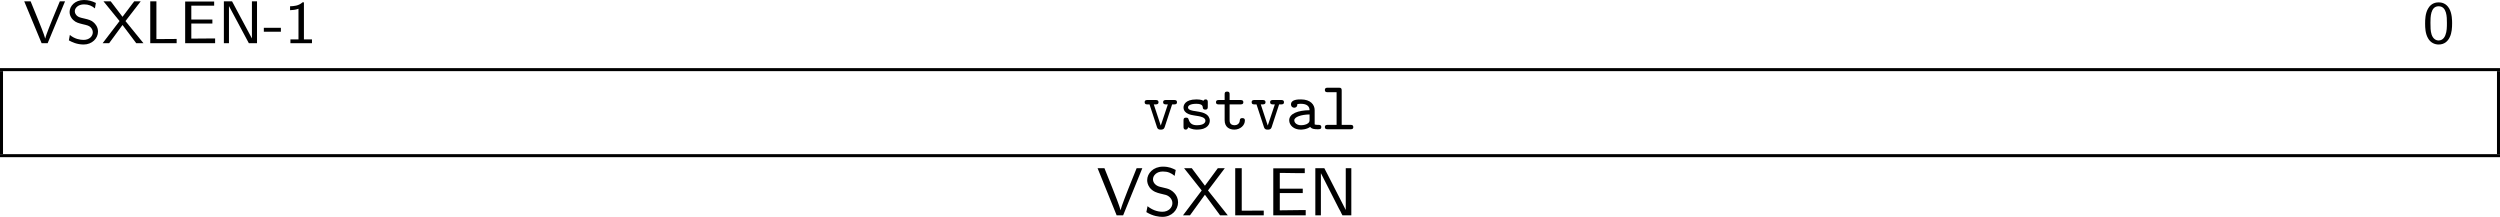 <?xml version="1.0" encoding="UTF-8" standalone="no"?>
<svg
   width="329.977pt"
   height="28.621pt"
   viewBox="0 0 329.977 28.621"
   version="1.2"
   id="svg134"
   sodipodi:docname="hypervisor_32_tmp.svg"
   xmlns:inkscape="http://www.inkscape.org/namespaces/inkscape"
   xmlns:sodipodi="http://sodipodi.sourceforge.net/DTD/sodipodi-0.dtd"
   xmlns:xlink="http://www.w3.org/1999/xlink"
   xmlns="http://www.w3.org/2000/svg"
   xmlns:svg="http://www.w3.org/2000/svg">
  <sodipodi:namedview
     id="namedview136"
     pagecolor="#ffffff"
     bordercolor="#000000"
     borderopacity="0.25"
     inkscape:showpageshadow="2"
     inkscape:pageopacity="0.0"
     inkscape:pagecheckerboard="0"
     inkscape:deskcolor="#d1d1d1"
     inkscape:document-units="pt" />
  <defs
     id="defs73">
    <g
       id="g71">
      <symbol
         overflow="visible"
         id="glyph0-0">
        <path
           style="stroke:none"
           d=""
           id="path2" />
      </symbol>
      <symbol
         overflow="visible"
         id="glyph0-1">
        <path
           style="stroke:none"
           d="m 5.516,-5.531 h -0.688 L 3.812,-3.078 C 3.766,-2.953 2.969,-1.031 2.906,-0.625 H 2.891 C 2.812,-1.031 2.016,-2.969 1.984,-3.047 L 0.969,-5.531 H 0.125 L 2.422,0 H 3.219 Z m 0,0"
           id="path5" />
      </symbol>
      <symbol
         overflow="visible"
         id="glyph0-2">
        <path
           style="stroke:none"
           d="m 3.938,-5.312 c -0.516,-0.25 -0.969,-0.391 -1.562,-0.391 -1.203,0 -1.906,0.812 -1.906,1.578 0,0.328 0.109,0.719 0.5,1.078 0.344,0.328 0.719,0.406 1.203,0.531 0.672,0.156 0.859,0.203 1.094,0.438 0.141,0.156 0.266,0.375 0.266,0.641 0,0.5 -0.438,1 -1.219,1 -0.453,0 -1.188,-0.125 -1.812,-0.656 L 0.375,-0.375 c 0.391,0.219 1.062,0.547 1.953,0.547 1.109,0 1.891,-0.812 1.891,-1.703 0,-0.641 -0.375,-1.016 -0.531,-1.172 C 3.359,-3.031 2.984,-3.125 2.375,-3.266 1.891,-3.375 1.641,-3.438 1.438,-3.625 1.344,-3.734 1.156,-3.906 1.156,-4.219 c 0,-0.438 0.453,-0.906 1.219,-0.906 0.609,0 1.031,0.188 1.438,0.531 z m 0,0"
           id="path8" />
      </symbol>
      <symbol
         overflow="visible"
         id="glyph0-3">
        <path
           style="stroke:none"
           d="M 3.141,-2.922 5.156,-5.531 H 4.297 L 2.75,-3.484 1.188,-5.531 H 0.234 l 2.125,2.609 L 0.125,0 H 0.984 L 2.75,-2.406 4.562,0 h 0.953 z m 0,0"
           id="path11" />
      </symbol>
      <symbol
         overflow="visible"
         id="glyph0-4">
        <path
           style="stroke:none"
           d="m 1.578,-5.531 h -0.812 V 0 H 4.25 v -0.562 c -0.766,0 -1.516,0.016 -2.281,0.016 H 1.578 Z m 0,0"
           id="path14" />
      </symbol>
      <symbol
         overflow="visible"
         id="glyph0-5">
        <path
           style="stroke:none"
           d="M 4.359,-2.594 V -3.125 h -2.781 v -1.828 h 1.156 c 0.109,0 0.203,0 0.297,0 h 1.562 V -5.5 H 0.766 V 0 H 4.719 V -0.625 H 4 c -0.672,0 -1.344,0.016 -2.016,0.016 H 1.578 V -2.594 Z m 0,0"
           id="path17" />
      </symbol>
      <symbol
         overflow="visible"
         id="glyph0-6">
        <path
           style="stroke:none"
           d="M 1.875,-5.531 H 0.797 V 0 H 1.469 V -4.906 L 4.094,0 H 5.172 V -5.531 H 4.5 V -0.625 Z m 0,0"
           id="path20" />
      </symbol>
      <symbol
         overflow="visible"
         id="glyph0-7">
        <path
           style="stroke:none"
           d="M 2.344,-1.516 V -2.031 h -2.25 v 0.516 z m 0,0"
           id="path23" />
      </symbol>
      <symbol
         overflow="visible"
         id="glyph0-8">
        <path
           style="stroke:none"
           d="M 2.562,-5.391 H 2.375 c -0.516,0.469 -1.156,0.5 -1.641,0.516 v 0.516 C 1.047,-4.375 1.438,-4.391 1.844,-4.547 V -0.5 H 0.781 V 0 H 3.625 V -0.5 H 2.562 Z m 0,0"
           id="path26" />
      </symbol>
      <symbol
         overflow="visible"
         id="glyph0-9">
        <path
           style="stroke:none"
           d="m 3.891,-2.594 c 0,-0.375 0,-1.312 -0.375,-1.969 C 3.109,-5.281 2.5,-5.391 2.109,-5.391 c -0.359,0 -0.984,0.109 -1.375,0.797 -0.391,0.641 -0.406,1.5 -0.406,2 0,0.594 0.031,1.312 0.375,1.922 0.344,0.641 0.938,0.844 1.406,0.844 0.797,0 1.234,-0.469 1.469,-0.969 0.281,-0.562 0.312,-1.297 0.312,-1.797 z m -1.781,2.234 c -0.328,0 -0.719,-0.188 -0.922,-0.766 -0.156,-0.484 -0.156,-0.984 -0.156,-1.562 0,-0.734 0,-2.188 1.078,-2.188 1.094,0 1.094,1.453 1.094,2.188 0,0.516 0,1.125 -0.203,1.625 -0.219,0.578 -0.625,0.703 -0.891,0.703 z m 0,0"
           id="path29" />
      </symbol>
      <symbol
         overflow="visible"
         id="glyph1-0">
        <path
           style="stroke:none"
           d=""
           id="path32" />
      </symbol>
      <symbol
         overflow="visible"
         id="glyph1-1">
        <path
           style="stroke:none"
           d="m 3.844,-3.281 h 0.25 c 0.141,0 0.391,0 0.391,-0.281 0,-0.297 -0.234,-0.297 -0.391,-0.297 H 3.047 c -0.125,0 -0.391,0 -0.391,0.281 0,0.297 0.25,0.297 0.391,0.297 H 3.281 L 2.344,-0.484 1.422,-3.281 H 1.656 c 0.125,0 0.391,0 0.391,-0.281 0,-0.297 -0.25,-0.297 -0.391,-0.297 h -1.062 c -0.125,0 -0.375,0 -0.375,0.281 0,0.297 0.234,0.297 0.375,0.297 h 0.266 l 0.984,3 c 0.109,0.328 0.312,0.328 0.5,0.328 0.172,0 0.406,0 0.516,-0.328 z m 0,0"
           id="path35" />
      </symbol>
      <symbol
         overflow="visible"
         id="glyph1-2">
        <path
           style="stroke:none"
           d="m 3.844,-3.562 c 0,-0.125 0,-0.375 -0.281,-0.375 -0.203,0 -0.25,0.109 -0.281,0.172 C 2.938,-3.938 2.5,-3.938 2.344,-3.938 c -1.562,0 -1.703,0.812 -1.703,1.062 0,0.484 0.359,0.703 0.469,0.766 0.312,0.188 0.562,0.234 1.484,0.375 0.234,0.047 0.938,0.156 0.938,0.609 0,0.266 -0.25,0.594 -1.125,0.594 -0.547,0 -0.906,-0.188 -1.078,-0.719 -0.062,-0.188 -0.094,-0.281 -0.344,-0.281 -0.344,0 -0.344,0.203 -0.344,0.391 v 0.812 c 0,0.125 0,0.375 0.297,0.375 0.125,0 0.25,-0.062 0.328,-0.312 0.453,0.312 0.969,0.312 1.141,0.312 1.5,0 1.703,-0.828 1.703,-1.172 0,-0.438 -0.266,-0.719 -0.484,-0.859 C 3.266,-2.203 3.047,-2.25 2.203,-2.391 1.828,-2.438 1.234,-2.531 1.234,-2.875 c 0,-0.234 0.281,-0.484 1.094,-0.484 0.812,0 0.844,0.312 0.859,0.5 0.016,0.266 0.25,0.266 0.328,0.266 0.328,0 0.328,-0.219 0.328,-0.391 z m 0,0"
           id="path38" />
      </symbol>
      <symbol
         overflow="visible"
         id="glyph1-3">
        <path
           style="stroke:none"
           d="M 2.016,-3.281 H 3.438 c 0.125,0 0.391,0 0.391,-0.281 0,-0.297 -0.25,-0.297 -0.391,-0.297 H 2.016 V -4.594 c 0,-0.172 0,-0.375 -0.328,-0.375 -0.328,0 -0.328,0.203 -0.328,0.391 v 0.719 h -0.75 c -0.141,0 -0.391,0 -0.391,0.297 0,0.281 0.25,0.281 0.375,0.281 h 0.766 v 2.078 c 0,0.938 0.641,1.25 1.281,1.25 0.766,0 1.391,-0.547 1.391,-1.203 0,-0.312 -0.234,-0.312 -0.344,-0.312 -0.141,0 -0.312,0.016 -0.328,0.297 -0.016,0.438 -0.375,0.641 -0.672,0.641 -0.672,0 -0.672,-0.484 -0.672,-0.703 z m 0,0"
           id="path41" />
      </symbol>
      <symbol
         overflow="visible"
         id="glyph1-4">
        <path
           style="stroke:none"
           d="m 3.828,-2.531 c 0,-0.703 -0.547,-1.406 -1.797,-1.406 -0.422,0 -1.328,0 -1.328,0.672 0,0.266 0.203,0.422 0.422,0.422 0.141,0 0.422,-0.047 0.422,-0.484 0.25,-0.031 0.406,-0.031 0.484,-0.031 0.719,0 1.125,0.297 1.125,0.844 -1.5,0.016 -2.688,0.438 -2.688,1.328 0,0.672 0.625,1.234 1.5,1.234 0.109,0 0.781,0 1.266,-0.359 C 3.453,0 3.938,0 4.234,0 c 0.25,0 0.469,0 0.469,-0.297 0,-0.281 -0.25,-0.281 -0.391,-0.281 -0.141,0 -0.328,0 -0.484,-0.062 z M 3.156,-1.266 c 0,0.203 0,0.391 -0.359,0.578 -0.328,0.156 -0.719,0.156 -0.766,0.156 -0.531,0 -0.891,-0.297 -0.891,-0.656 0,-0.438 0.906,-0.75 2.016,-0.766 z m 0,0"
           id="path44" />
      </symbol>
      <symbol
         overflow="visible"
         id="glyph1-5">
        <path
           style="stroke:none"
           d="m 2.688,-5.109 c 0,-0.297 -0.078,-0.375 -0.375,-0.375 H 0.859 c -0.141,0 -0.391,0 -0.391,0.297 0,0.297 0.234,0.297 0.391,0.297 h 1.156 v 4.312 h -1.156 c -0.141,0 -0.391,0 -0.391,0.281 C 0.469,0 0.703,0 0.859,0 H 3.844 c 0.141,0 0.375,0 0.375,-0.281 0,-0.297 -0.234,-0.297 -0.375,-0.297 H 2.688 Z m 0,0"
           id="path47" />
      </symbol>
      <symbol
         overflow="visible"
         id="glyph2-0">
        <path
           style="stroke:none"
           d=""
           id="path50" />
      </symbol>
      <symbol
         overflow="visible"
         id="glyph2-1">
        <path
           style="stroke:none"
           d="m 6.031,-6.219 h -0.75 l -1.125,2.797 c -0.094,0.234 -0.875,2.219 -1,2.734 H 3.141 C 3.062,-1.156 2.344,-2.922 2.125,-3.484 L 1.031,-6.219 H 0.125 L 2.641,0 H 3.5 Z m 0,0"
           id="path53" />
      </symbol>
      <symbol
         overflow="visible"
         id="glyph2-2">
        <path
           style="stroke:none"
           d="M 2.188,-3.766 C 1.734,-3.875 1.281,-4.234 1.281,-4.75 c 0,-0.516 0.484,-1.031 1.297,-1.031 0.656,0 1.094,0.188 1.562,0.578 l 0.141,-0.781 c -0.438,-0.219 -0.875,-0.438 -1.688,-0.438 -1.281,0 -2.078,0.891 -2.078,1.781 0,0.234 0.047,0.594 0.344,1 0.422,0.531 1,0.672 1.359,0.766 0.125,0.031 0.688,0.172 0.766,0.188 0.406,0.125 0.859,0.516 0.859,1.078 0,0.594 -0.516,1.141 -1.312,1.141 -0.734,0 -1.406,-0.281 -1.969,-0.734 l -0.156,0.781 c 0.891,0.547 1.703,0.625 2.125,0.625 1.234,0 2.062,-0.922 2.062,-1.922 0,-1 -0.828,-1.672 -1.5,-1.828 z m 0,0"
           id="path56" />
      </symbol>
      <symbol
         overflow="visible"
         id="glyph2-3">
        <path
           style="stroke:none"
           d="m 3.422,-3.281 2.219,-2.938 H 4.719 L 3.016,-3.906 1.281,-6.219 H 0.266 L 2.594,-3.281 0.125,0 h 0.922 l 1.969,-2.719 2,2.719 H 6.031 Z m 0,0"
           id="path59" />
      </symbol>
      <symbol
         overflow="visible"
         id="glyph2-4">
        <path
           style="stroke:none"
           d="M 1.719,-6.219 H 0.859 V 0 H 4.625 V -0.625 H 4.234 C 3.5,-0.625 2.781,-0.609 2.047,-0.609 H 1.719 Z m 0,0"
           id="path62" />
      </symbol>
      <symbol
         overflow="visible"
         id="glyph2-5">
        <path
           style="stroke:none"
           d="M 4.75,-2.938 V -3.516 H 1.719 V -5.594 h 0.328 c 0.734,0 1.469,0.031 2.203,0.031 H 5.016 V -6.203 H 0.859 V 0 h 4.281 V -0.688 H 4.25 c -0.844,0 -1.688,0.031 -2.531,0.031 V -2.938 Z m 0,0"
           id="path65" />
      </symbol>
      <symbol
         overflow="visible"
         id="glyph2-6">
        <path
           style="stroke:none"
           d="M 2.516,-5.344 C 2.453,-5.484 2.344,-5.688 2.297,-5.766 2.25,-5.859 2.109,-6.125 2.062,-6.219 H 0.875 V 0 H 1.609 V -5.531 H 1.625 l 2.359,4.641 C 4.062,-0.75 4.172,-0.531 4.219,-0.469 4.266,-0.359 4.391,-0.094 4.453,0 H 5.625 V -6.219 H 4.891 v 5.516 z m 0,0"
           id="path68" />
      </symbol>
    </g>
  </defs>
  <g
     id="surface1"
     transform="translate(-141.012,-374.509)">
    <g
       style="fill:#000000;fill-opacity:1"
       id="g91">
      <use
         xlink:href="#glyph0-1"
         x="144.083"
         y="380.212"
         id="use75" />
      <use
         xlink:href="#glyph0-2"
         x="149.728"
         y="380.212"
         id="use77" />
      <use
         xlink:href="#glyph0-3"
         x="154.433"
         y="380.212"
         id="use79" />
      <use
         xlink:href="#glyph0-4"
         x="160.078"
         y="380.212"
         id="use81" />
      <use
         xlink:href="#glyph0-5"
         x="164.686"
         y="380.212"
         id="use83" />
      <use
         xlink:href="#glyph0-6"
         x="169.764"
         y="380.212"
         id="use85" />
      <use
         xlink:href="#glyph0-7"
         x="175.742"
         y="380.212"
         id="use87" />
      <use
         xlink:href="#glyph0-8"
         x="178.565"
         y="380.212"
         id="use89" />
    </g>
    <g
       style="fill:#000000;fill-opacity:1"
       id="g95">
      <use
         xlink:href="#glyph0-9"
         x="460.777"
         y="380.212"
         id="use93" />
    </g>
    <path
       style="fill:none;stroke:#000000;stroke-width:0.398;stroke-linecap:butt;stroke-linejoin:miter;stroke-miterlimit:10;stroke-opacity:1"
       d="M 7.1875e-4,-2.1875e-4 H 329.977"
       transform="matrix(1,0,0,-1,141.011,383.699)"
       id="path97" />
    <path
       style="fill:none;stroke:#000000;stroke-width:0.398;stroke-linecap:butt;stroke-linejoin:miter;stroke-miterlimit:10;stroke-opacity:1"
       d="M 9.375e-4,0.002 V 10.959"
       transform="matrix(1,0,0,-1,141.21,394.857)"
       id="path99" />
    <g
       style="fill:#000000;fill-opacity:1"
       id="g113">
      <use
         xlink:href="#glyph1-1"
         x="291.878"
         y="391.569"
         id="use101" />
      <use
         xlink:href="#glyph1-2"
         x="296.585"
         y="391.569"
         id="use103" />
      <use
         xlink:href="#glyph1-3"
         x="301.293"
         y="391.569"
         id="use105" />
      <use
         xlink:href="#glyph1-1"
         x="306"
         y="391.569"
         id="use107" />
      <use
         xlink:href="#glyph1-4"
         x="310.707"
         y="391.569"
         id="use109" />
      <use
         xlink:href="#glyph1-5"
         x="315.415"
         y="391.569"
         id="use111" />
    </g>
    <path
       style="fill:none;stroke:#000000;stroke-width:0.398;stroke-linecap:butt;stroke-linejoin:miter;stroke-miterlimit:10;stroke-opacity:1"
       d="M -9.375e-4,0.002 V 10.959"
       transform="matrix(1,0,0,-1,470.79,394.857)"
       id="path115" />
    <path
       style="fill:none;stroke:#000000;stroke-width:0.398;stroke-linecap:butt;stroke-linejoin:miter;stroke-miterlimit:10;stroke-opacity:1"
       d="M 7.1875e-4,0.001 H 329.977"
       transform="matrix(1,0,0,-1,141.011,395.056)"
       id="path117" />
    <g
       style="fill:#000000;fill-opacity:1"
       id="g131">
      <use
         xlink:href="#glyph2-1"
         x="285.757"
         y="402.927"
         id="use119" />
      <use
         xlink:href="#glyph2-2"
         x="291.914"
         y="402.927"
         id="use121" />
      <use
         xlink:href="#glyph2-3"
         x="297.034"
         y="402.927"
         id="use123" />
      <use
         xlink:href="#glyph2-4"
         x="303.191"
         y="402.927"
         id="use125" />
      <use
         xlink:href="#glyph2-5"
         x="308.214"
         y="402.927"
         id="use127" />
      <use
         xlink:href="#glyph2-6"
         x="313.749"
         y="402.927"
         id="use129" />
    </g>
  </g>
</svg>
